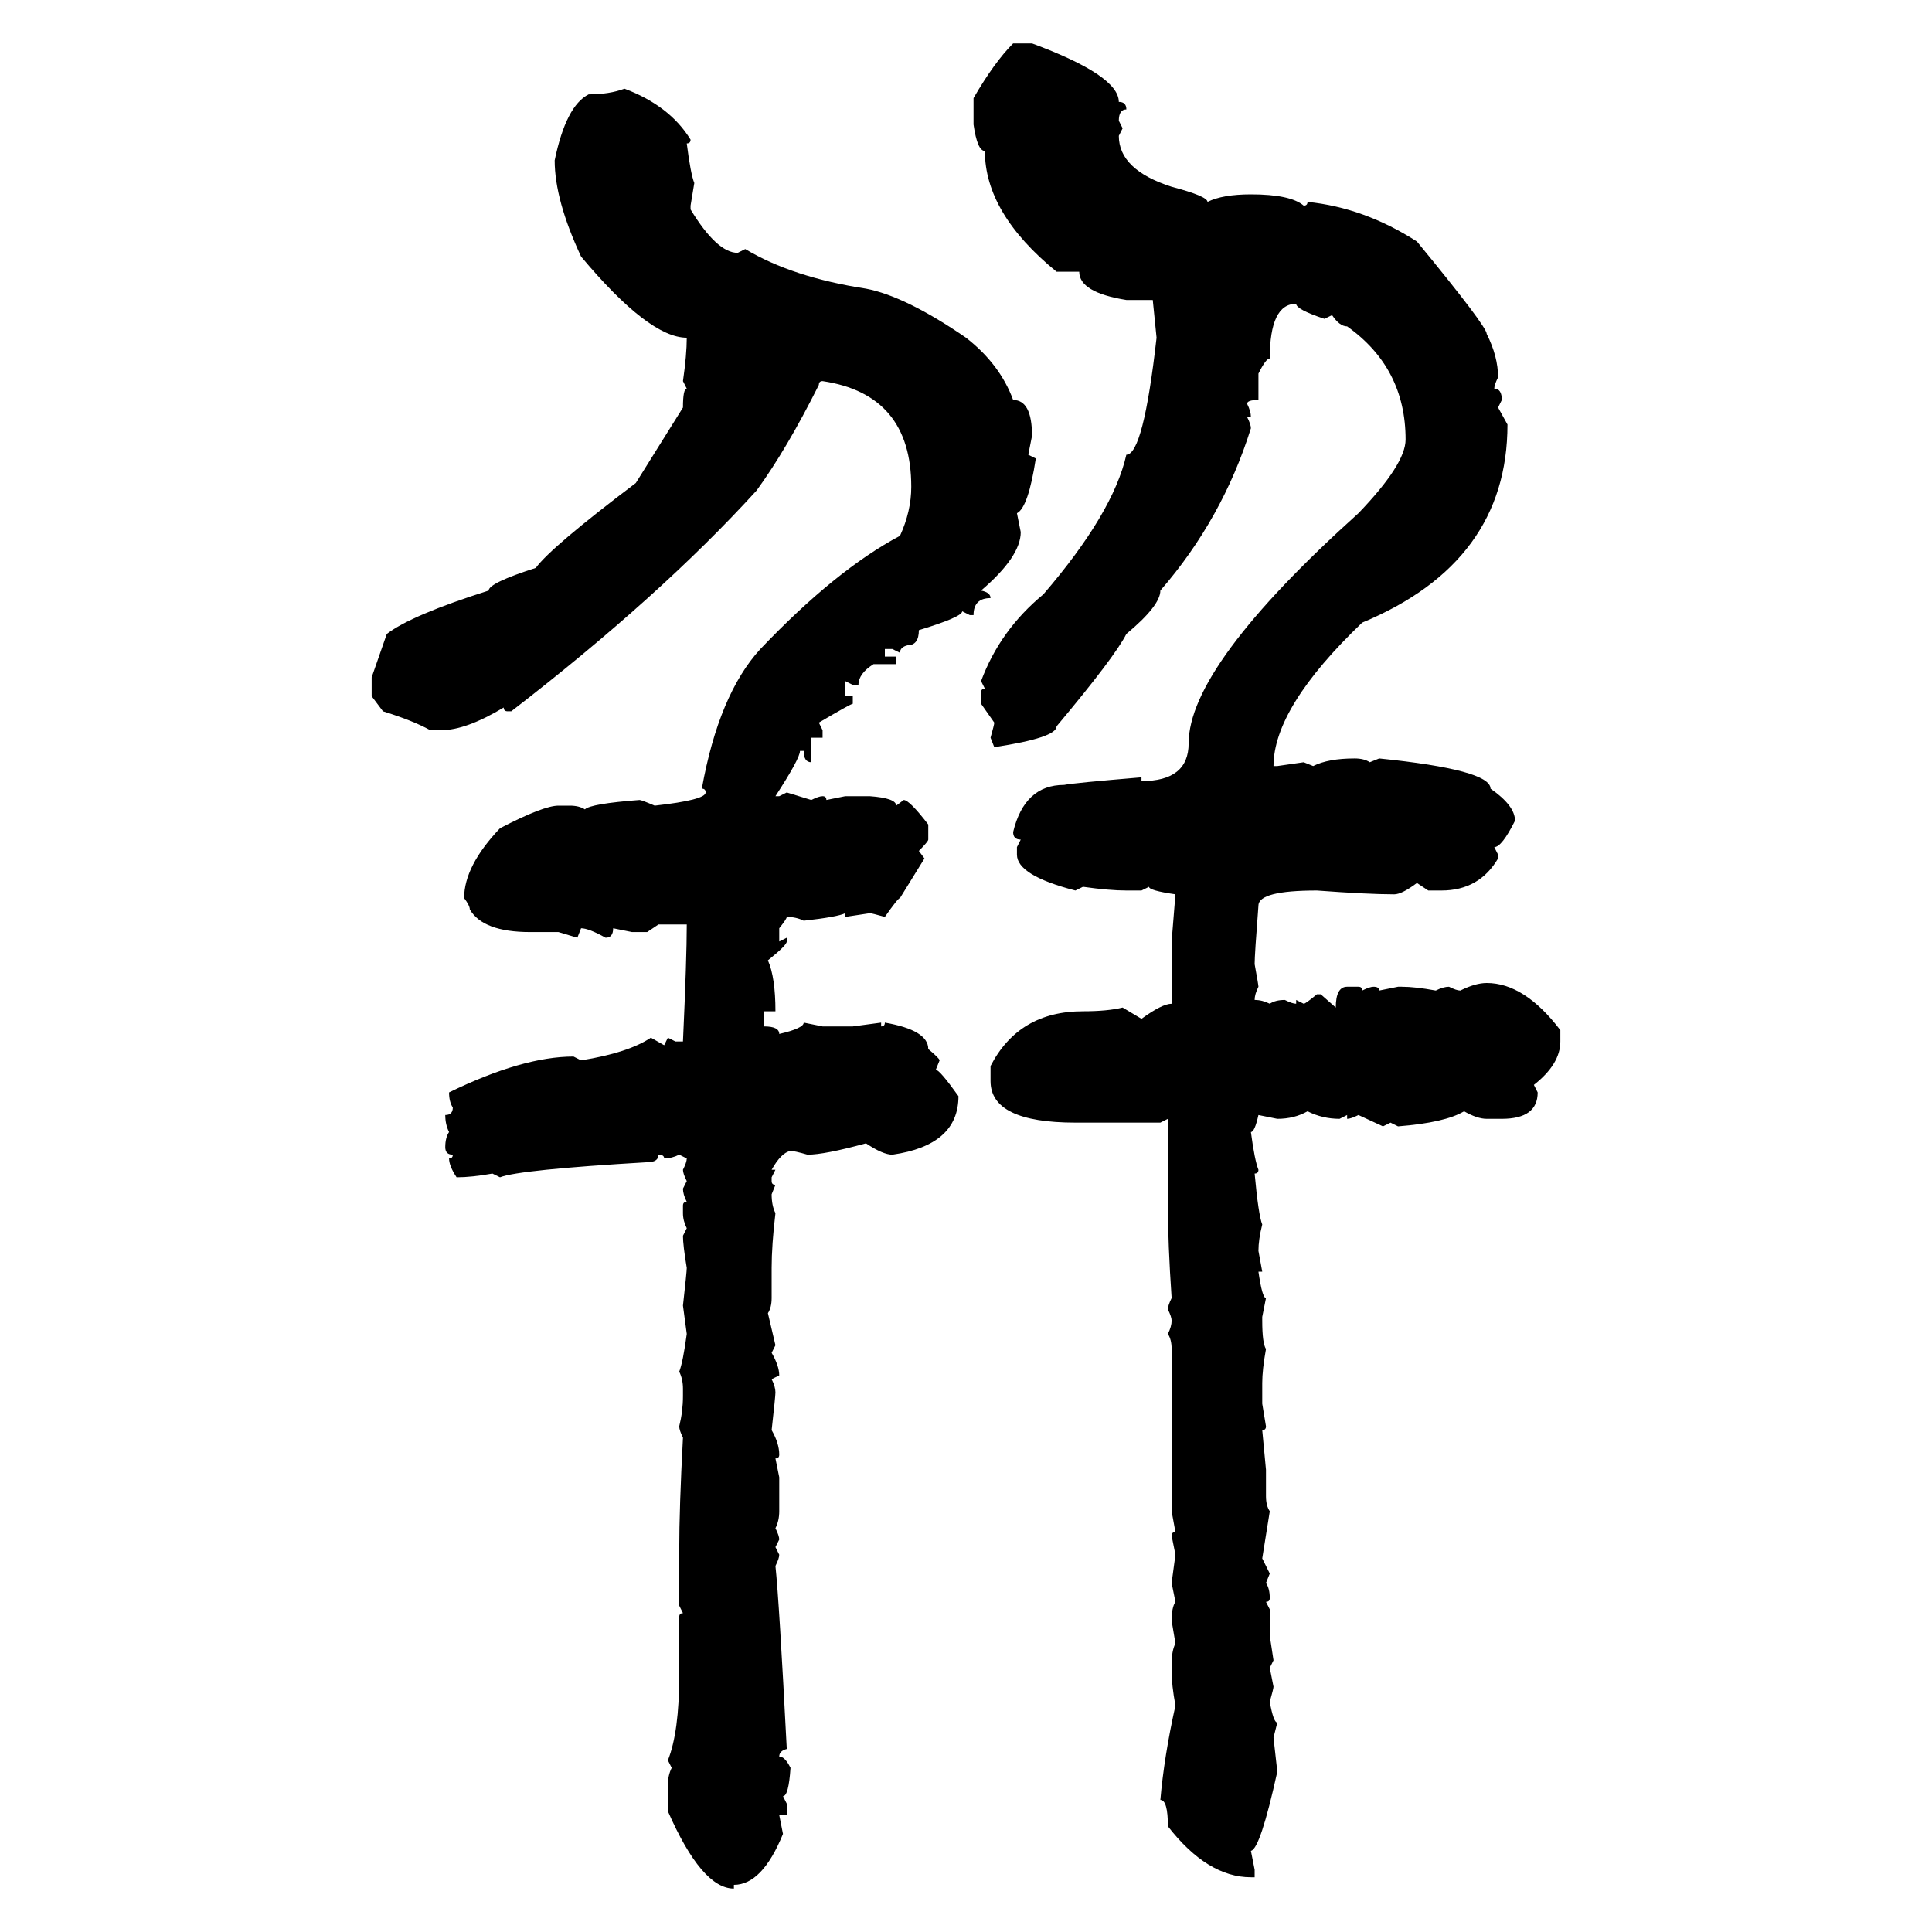 <svg xmlns="http://www.w3.org/2000/svg" xmlns:xlink="http://www.w3.org/1999/xlink" width="300" height="300"><path d="M157.32 6.74L157.32 6.74L160.25 6.74Q173.73 11.72 173.73 15.82L173.73 15.82Q174.90 15.82 174.90 16.99L174.90 16.99Q173.73 16.99 173.73 18.75L173.73 18.75L174.32 19.92L173.73 21.09Q173.73 26.37 181.93 29.00L181.93 29.00Q187.50 30.47 187.50 31.35L187.50 31.35Q189.84 30.18 194.24 30.18L194.24 30.18Q200.39 30.18 202.44 31.93L202.44 31.93Q203.03 31.93 203.03 31.35L203.03 31.35Q211.82 32.23 220.02 37.50L220.02 37.50Q230.86 50.68 230.86 51.86L230.86 51.86Q232.62 55.37 232.62 58.59L232.62 58.59Q232.03 59.77 232.03 60.35L232.03 60.35Q233.20 60.35 233.20 62.11L233.20 62.11L232.62 63.28L234.08 65.92Q234.08 87.30 211.52 96.68L211.52 96.68Q197.75 109.86 197.75 118.95L197.75 118.95L198.34 118.95L202.44 118.36L203.91 118.95Q206.25 117.77 210.35 117.77L210.35 117.77Q211.82 117.77 212.70 118.36L212.70 118.36L214.16 117.77Q231.45 119.53 231.45 122.46L231.45 122.46Q235.25 125.10 235.25 127.44L235.25 127.44Q233.20 131.54 232.03 131.54L232.03 131.54L232.62 132.71L232.62 133.30Q229.69 138.28 223.83 138.28L223.83 138.28L221.78 138.28L220.02 137.11Q217.68 138.87 216.50 138.87L216.50 138.87Q212.40 138.87 204.49 138.28L204.49 138.28Q195.41 138.28 195.41 140.63L195.41 140.63Q194.82 148.24 194.82 149.71L194.82 149.71Q195.41 152.93 195.41 153.22L195.41 153.22Q194.82 154.39 194.82 155.27L194.82 155.27Q196.00 155.27 197.17 155.86L197.17 155.86Q198.05 155.27 199.51 155.27L199.51 155.27Q200.68 155.86 201.27 155.86L201.27 155.86L201.27 155.27L202.44 155.86Q202.73 155.86 204.49 154.39L204.49 154.39L205.08 154.39L207.42 156.45Q207.42 153.22 209.18 153.22L209.18 153.22L210.94 153.22Q211.52 153.22 211.52 153.81L211.52 153.81Q212.70 153.22 213.28 153.22L213.28 153.22Q214.16 153.22 214.16 153.81L214.16 153.81L217.09 153.22L217.68 153.22Q219.73 153.22 222.95 153.81L222.95 153.81Q224.12 153.22 225 153.22L225 153.22Q226.17 153.81 226.76 153.81L226.76 153.81Q229.10 152.64 230.86 152.64L230.86 152.64Q236.72 152.64 242.29 159.96L242.29 159.96L242.29 161.72Q242.29 165.23 238.18 168.46L238.18 168.46L238.77 169.63Q238.77 173.73 233.20 173.73L233.20 173.73L230.86 173.73Q229.39 173.73 227.34 172.56L227.34 172.56Q224.41 174.32 217.09 174.90L217.09 174.90L215.92 174.32L214.75 174.90L210.94 173.14Q209.77 173.73 209.18 173.73L209.18 173.73L209.18 173.14L208.01 173.73Q205.37 173.73 203.03 172.56L203.03 172.56Q200.98 173.73 198.34 173.73L198.34 173.73L195.41 173.14Q194.82 175.78 194.24 175.78L194.24 175.78Q194.82 180.18 195.41 181.64L195.41 181.64Q195.41 182.23 194.82 182.23L194.82 182.23Q195.41 188.67 196.00 190.14L196.00 190.14Q195.41 192.48 195.41 194.24L195.41 194.24L196.00 197.46L195.41 197.46Q196.00 201.56 196.58 201.56L196.58 201.56L196.00 204.49L196.00 205.08Q196.00 208.59 196.58 209.47L196.58 209.47Q196.00 212.70 196.00 214.75L196.00 214.75L196.00 217.97L196.58 221.48Q196.58 222.07 196.00 222.07L196.00 222.07L196.58 228.22L196.58 232.32Q196.58 233.79 197.17 234.67L197.17 234.67L196.00 241.99L197.17 244.34L196.58 245.80Q197.17 246.68 197.17 248.14L197.17 248.14Q197.17 248.73 196.58 248.73L196.58 248.73L197.17 249.90L197.17 254.00L197.75 257.81L197.17 258.98L197.75 261.91Q197.75 262.21 197.17 264.26L197.17 264.26Q197.75 267.48 198.34 267.48L198.34 267.48L197.75 269.82L198.34 275.10Q195.70 287.11 194.24 287.40L194.24 287.40L194.82 290.33L194.82 291.50L194.24 291.50Q187.50 291.50 181.35 283.59L181.35 283.59Q181.35 279.49 180.18 279.49L180.18 279.49Q180.76 272.75 182.52 264.84L182.52 264.84Q181.93 261.62 181.93 259.57L181.93 259.57L181.93 258.40Q181.93 256.35 182.52 255.18L182.52 255.18L181.93 251.66Q181.93 249.61 182.52 248.73L182.52 248.73L181.93 245.80L182.52 241.41L181.93 238.48Q181.93 237.89 182.52 237.89L182.52 237.89L181.93 234.67L181.93 209.47Q181.93 208.01 181.35 207.13L181.35 207.13Q181.93 205.96 181.93 205.08L181.93 205.08Q181.93 204.49 181.35 203.32L181.35 203.32Q181.35 202.73 181.93 201.56L181.93 201.56Q181.35 193.07 181.35 187.21L181.35 187.21L181.35 173.73L180.18 174.32L166.99 174.32Q153.81 174.32 153.81 167.87L153.81 167.87L153.81 165.53Q158.20 157.03 168.16 157.03L168.16 157.03Q171.97 157.03 174.32 156.45L174.32 156.45L177.25 158.20Q180.47 155.86 181.93 155.86L181.93 155.86L181.93 146.19L182.52 138.87Q178.42 138.28 178.42 137.70L178.42 137.70L177.25 138.28L174.90 138.28Q172.27 138.28 168.16 137.70L168.16 137.70L166.99 138.28Q157.91 135.94 157.91 132.71L157.91 132.71L157.91 131.54L158.50 130.37Q157.32 130.37 157.32 129.20L157.32 129.20Q159.08 121.88 165.23 121.88L165.23 121.88Q166.70 121.58 177.25 120.70L177.25 120.70L177.25 121.29Q184.57 121.29 184.57 115.43L184.57 115.43Q184.57 103.42 210.94 79.69L210.94 79.69Q218.26 72.07 218.26 68.26L218.26 68.26Q218.26 57.13 209.18 50.68L209.18 50.68Q208.01 50.68 206.84 48.93L206.84 48.93L205.66 49.51Q201.27 48.05 201.27 47.17L201.27 47.17Q197.17 47.17 197.17 55.66L197.17 55.66Q196.58 55.66 195.41 58.01L195.41 58.01L195.41 62.11Q193.65 62.11 193.65 62.70L193.65 62.70Q194.24 63.87 194.24 64.75L194.24 64.75L193.65 64.75Q194.24 65.92 194.24 66.50L194.24 66.50Q189.84 80.57 180.18 91.70L180.18 91.70Q180.18 94.04 174.90 98.44L174.90 98.44Q173.14 101.95 164.06 112.79L164.06 112.79Q164.06 114.55 154.39 116.02L154.39 116.02L153.81 114.55Q154.39 112.50 154.39 112.21L154.39 112.21L152.34 109.28L152.34 107.52Q152.34 106.93 152.93 106.93L152.93 106.93L152.34 105.76Q155.27 97.85 162.01 92.29L162.01 92.29Q172.85 79.69 174.90 70.61L174.90 70.61Q177.54 70.61 179.59 52.44L179.59 52.44L179.00 46.58L174.90 46.58Q167.58 45.41 167.58 42.19L167.58 42.19L164.06 42.19Q152.93 33.11 152.93 23.44L152.93 23.44Q151.76 23.44 151.17 19.34L151.17 19.34L151.17 15.23Q154.39 9.67 157.32 6.74ZM96.97 13.77L96.97 13.77Q104.00 16.41 107.23 21.68L107.23 21.68Q107.23 22.27 106.64 22.27L106.64 22.27Q107.23 26.95 107.81 28.42L107.81 28.42L107.23 31.93L107.23 32.52Q111.33 39.26 114.55 39.26L114.55 39.26L115.72 38.67Q123.05 43.07 134.47 44.82L134.47 44.82Q140.63 46.00 150 52.44L150 52.44Q155.27 56.54 157.32 62.11L157.32 62.11Q160.25 62.11 160.25 67.68L160.25 67.68L159.67 70.61L160.84 71.19Q159.67 78.81 157.91 79.69L157.91 79.69L158.50 82.62Q158.50 86.43 152.34 91.70L152.34 91.70Q153.81 91.99 153.81 92.87L153.81 92.87Q151.17 92.87 151.17 95.51L151.17 95.51L150.59 95.51L149.41 94.92Q149.41 95.80 142.68 97.85L142.68 97.85Q142.68 100.20 140.92 100.20L140.92 100.20Q139.75 100.49 139.75 101.37L139.75 101.37L138.57 100.78L137.40 100.78L137.40 101.95L139.16 101.95L139.16 103.13L135.64 103.13Q133.30 104.59 133.30 106.35L133.30 106.35L132.42 106.35L131.25 105.76L131.25 108.11L132.42 108.11L132.42 109.28Q132.13 109.28 127.15 112.21L127.15 112.21L127.73 113.38L127.73 114.55L125.98 114.55L125.98 118.36Q124.80 118.36 124.80 116.60L124.80 116.60L124.22 116.60Q124.22 117.77 120.41 123.63L120.41 123.63L121.00 123.63L122.17 123.05L125.98 124.22Q127.15 123.63 127.73 123.63L127.73 123.63Q128.32 123.63 128.32 124.22L128.32 124.22L131.25 123.63L135.06 123.63Q139.16 123.93 139.16 125.10L139.16 125.10L140.33 124.22Q141.21 124.22 144.14 128.03L144.14 128.03L144.14 130.37Q144.14 130.66 142.68 132.13L142.68 132.13L143.55 133.30L139.75 139.45Q139.45 139.45 137.40 142.38L137.40 142.38Q135.35 141.80 135.06 141.80L135.06 141.80L131.25 142.38L131.25 141.80Q130.08 142.38 124.80 142.97L124.80 142.97Q123.63 142.38 122.17 142.38L122.17 142.38Q122.17 142.68 121.00 144.14L121.00 144.14L121.00 146.19L122.17 145.61L122.17 146.19Q122.17 146.78 119.24 149.12L119.24 149.12Q120.41 151.76 120.41 157.03L120.41 157.03L118.65 157.03L118.65 159.38Q121.00 159.38 121.00 160.55L121.00 160.55Q124.80 159.67 124.80 158.79L124.80 158.79L127.73 159.38L132.42 159.38L136.82 158.79L136.82 159.38Q137.40 159.38 137.40 158.79L137.40 158.79Q144.14 159.96 144.14 162.89L144.14 162.89Q145.90 164.36 145.90 164.65L145.90 164.65L145.31 166.11Q145.90 166.11 148.83 170.21L148.83 170.21Q148.83 177.83 138.57 179.30L138.57 179.30Q137.11 179.30 134.47 177.54L134.47 177.54Q128.03 179.30 125.39 179.30L125.39 179.30Q123.34 178.71 122.75 178.71L122.75 178.71Q121.29 179.00 119.82 181.64L119.82 181.64L120.41 181.64L119.82 182.81L119.82 183.40Q119.82 183.98 120.41 183.98L120.41 183.98L119.82 185.45Q119.82 187.21 120.41 188.38L120.41 188.38Q119.82 193.36 119.82 196.88L119.82 196.88L119.82 201.56Q119.82 203.03 119.24 203.91L119.24 203.91L120.41 208.89L119.82 210.06Q121.00 212.11 121.00 213.57L121.00 213.57L119.82 214.16Q120.41 215.33 120.41 216.21L120.41 216.21Q120.41 216.80 119.82 222.07L119.82 222.07Q121.00 224.12 121.00 225.88L121.00 225.88Q121.00 226.46 120.41 226.46L120.41 226.46L121.00 229.39L121.00 234.67Q121.00 236.13 120.41 237.30L120.41 237.30Q121.00 238.48 121.00 239.06L121.00 239.06L120.41 240.23L121.00 241.41Q121.00 241.99 120.41 243.16L120.41 243.16Q121.00 248.73 122.17 271.58L122.17 271.58Q121.00 271.88 121.00 272.75L121.00 272.75Q121.88 272.75 122.75 274.51L122.75 274.51Q122.46 278.91 121.58 278.91L121.58 278.91L122.17 280.08L122.17 281.84L121.00 281.84L121.58 284.77Q118.36 292.68 113.96 292.68L113.96 292.68L113.96 293.26Q108.98 293.26 103.71 281.25L103.71 281.25L103.71 277.15Q103.71 275.68 104.30 274.51L104.30 274.51L103.71 273.34Q105.47 268.95 105.47 260.16L105.47 260.16L105.47 251.07Q105.47 250.49 106.05 250.49L106.05 250.49L105.47 249.32L105.47 240.82Q105.47 234.08 106.05 223.24L106.05 223.24Q105.47 222.07 105.47 221.48L105.47 221.48Q106.05 219.14 106.05 216.80L106.05 216.80L106.05 215.63Q106.05 214.16 105.47 212.99L105.47 212.99Q106.05 211.52 106.64 207.13L106.64 207.13L106.05 202.73Q106.64 197.46 106.64 196.88L106.64 196.88Q106.05 193.36 106.05 191.89L106.05 191.89L106.64 190.72Q106.05 189.55 106.05 188.38L106.05 188.38L106.05 187.21Q106.05 186.62 106.64 186.62L106.64 186.62Q106.05 185.45 106.05 184.57L106.05 184.57L106.64 183.40Q106.05 182.23 106.05 181.64L106.05 181.64Q106.64 180.47 106.64 179.88L106.64 179.88L105.47 179.30Q104.30 179.88 103.13 179.88L103.13 179.88Q103.13 179.30 102.25 179.30L102.25 179.30Q102.25 180.47 100.49 180.47L100.49 180.47Q80.57 181.64 77.64 182.81L77.64 182.81L76.46 182.23Q73.24 182.81 70.90 182.81L70.90 182.81Q69.73 181.05 69.73 179.88L69.73 179.88Q70.31 179.88 70.31 179.30L70.31 179.30Q69.14 179.30 69.14 178.13L69.14 178.13Q69.14 176.66 69.73 175.78L69.73 175.78Q69.14 174.61 69.14 173.14L69.14 173.14Q70.31 173.14 70.31 171.97L70.31 171.97Q69.73 171.09 69.73 169.63L69.73 169.63Q81.15 164.06 89.06 164.06L89.06 164.06L90.23 164.65Q97.56 163.48 101.07 161.13L101.07 161.13L103.13 162.30L103.71 161.13L104.88 161.72L106.05 161.72Q106.64 148.83 106.64 143.55L106.64 143.55L102.25 143.55L100.49 144.73L98.14 144.73L95.21 144.14Q95.21 145.61 94.04 145.61L94.04 145.61Q91.41 144.14 90.23 144.14L90.23 144.14L89.65 145.61L86.72 144.73L82.32 144.73Q75 144.73 72.95 141.21L72.95 141.21Q72.95 140.63 72.07 139.45L72.07 139.45Q72.07 134.47 77.64 128.61L77.64 128.61Q84.38 125.10 86.72 125.10L86.72 125.10L88.48 125.10Q89.94 125.10 90.82 125.68L90.82 125.68Q91.70 124.80 99.32 124.22L99.32 124.22Q99.61 124.22 101.66 125.10L101.66 125.10Q109.57 124.22 109.57 123.05L109.57 123.05Q109.57 122.46 108.98 122.46L108.98 122.46Q111.62 107.81 118.07 100.78L118.07 100.78Q129.79 88.48 139.75 83.20L139.75 83.20Q141.50 79.39 141.50 75.59L141.50 75.59Q141.50 61.23 127.73 59.18L127.73 59.18Q127.15 59.18 127.15 59.77L127.15 59.77Q122.17 69.73 117.48 76.17L117.48 76.17Q102.54 92.58 79.39 110.45L79.39 110.45L78.81 110.45Q78.22 110.45 78.22 109.86L78.22 109.86Q72.36 113.38 68.55 113.38L68.55 113.38L66.80 113.38Q64.16 111.91 59.47 110.45L59.47 110.45L57.71 108.11L57.71 105.18L60.06 98.44Q63.87 95.51 75.88 91.70L75.88 91.70Q75.88 90.53 83.20 88.18L83.20 88.18Q85.55 84.96 98.73 75L98.73 75L106.05 63.28Q106.05 60.35 106.64 60.35L106.64 60.35L106.05 59.18Q106.64 55.08 106.64 52.44L106.64 52.44Q100.78 52.44 90.23 39.84L90.23 39.84Q86.13 31.05 86.13 24.90L86.13 24.90Q87.89 16.41 91.41 14.65L91.41 14.65Q94.63 14.65 96.97 13.77Z"/></svg>